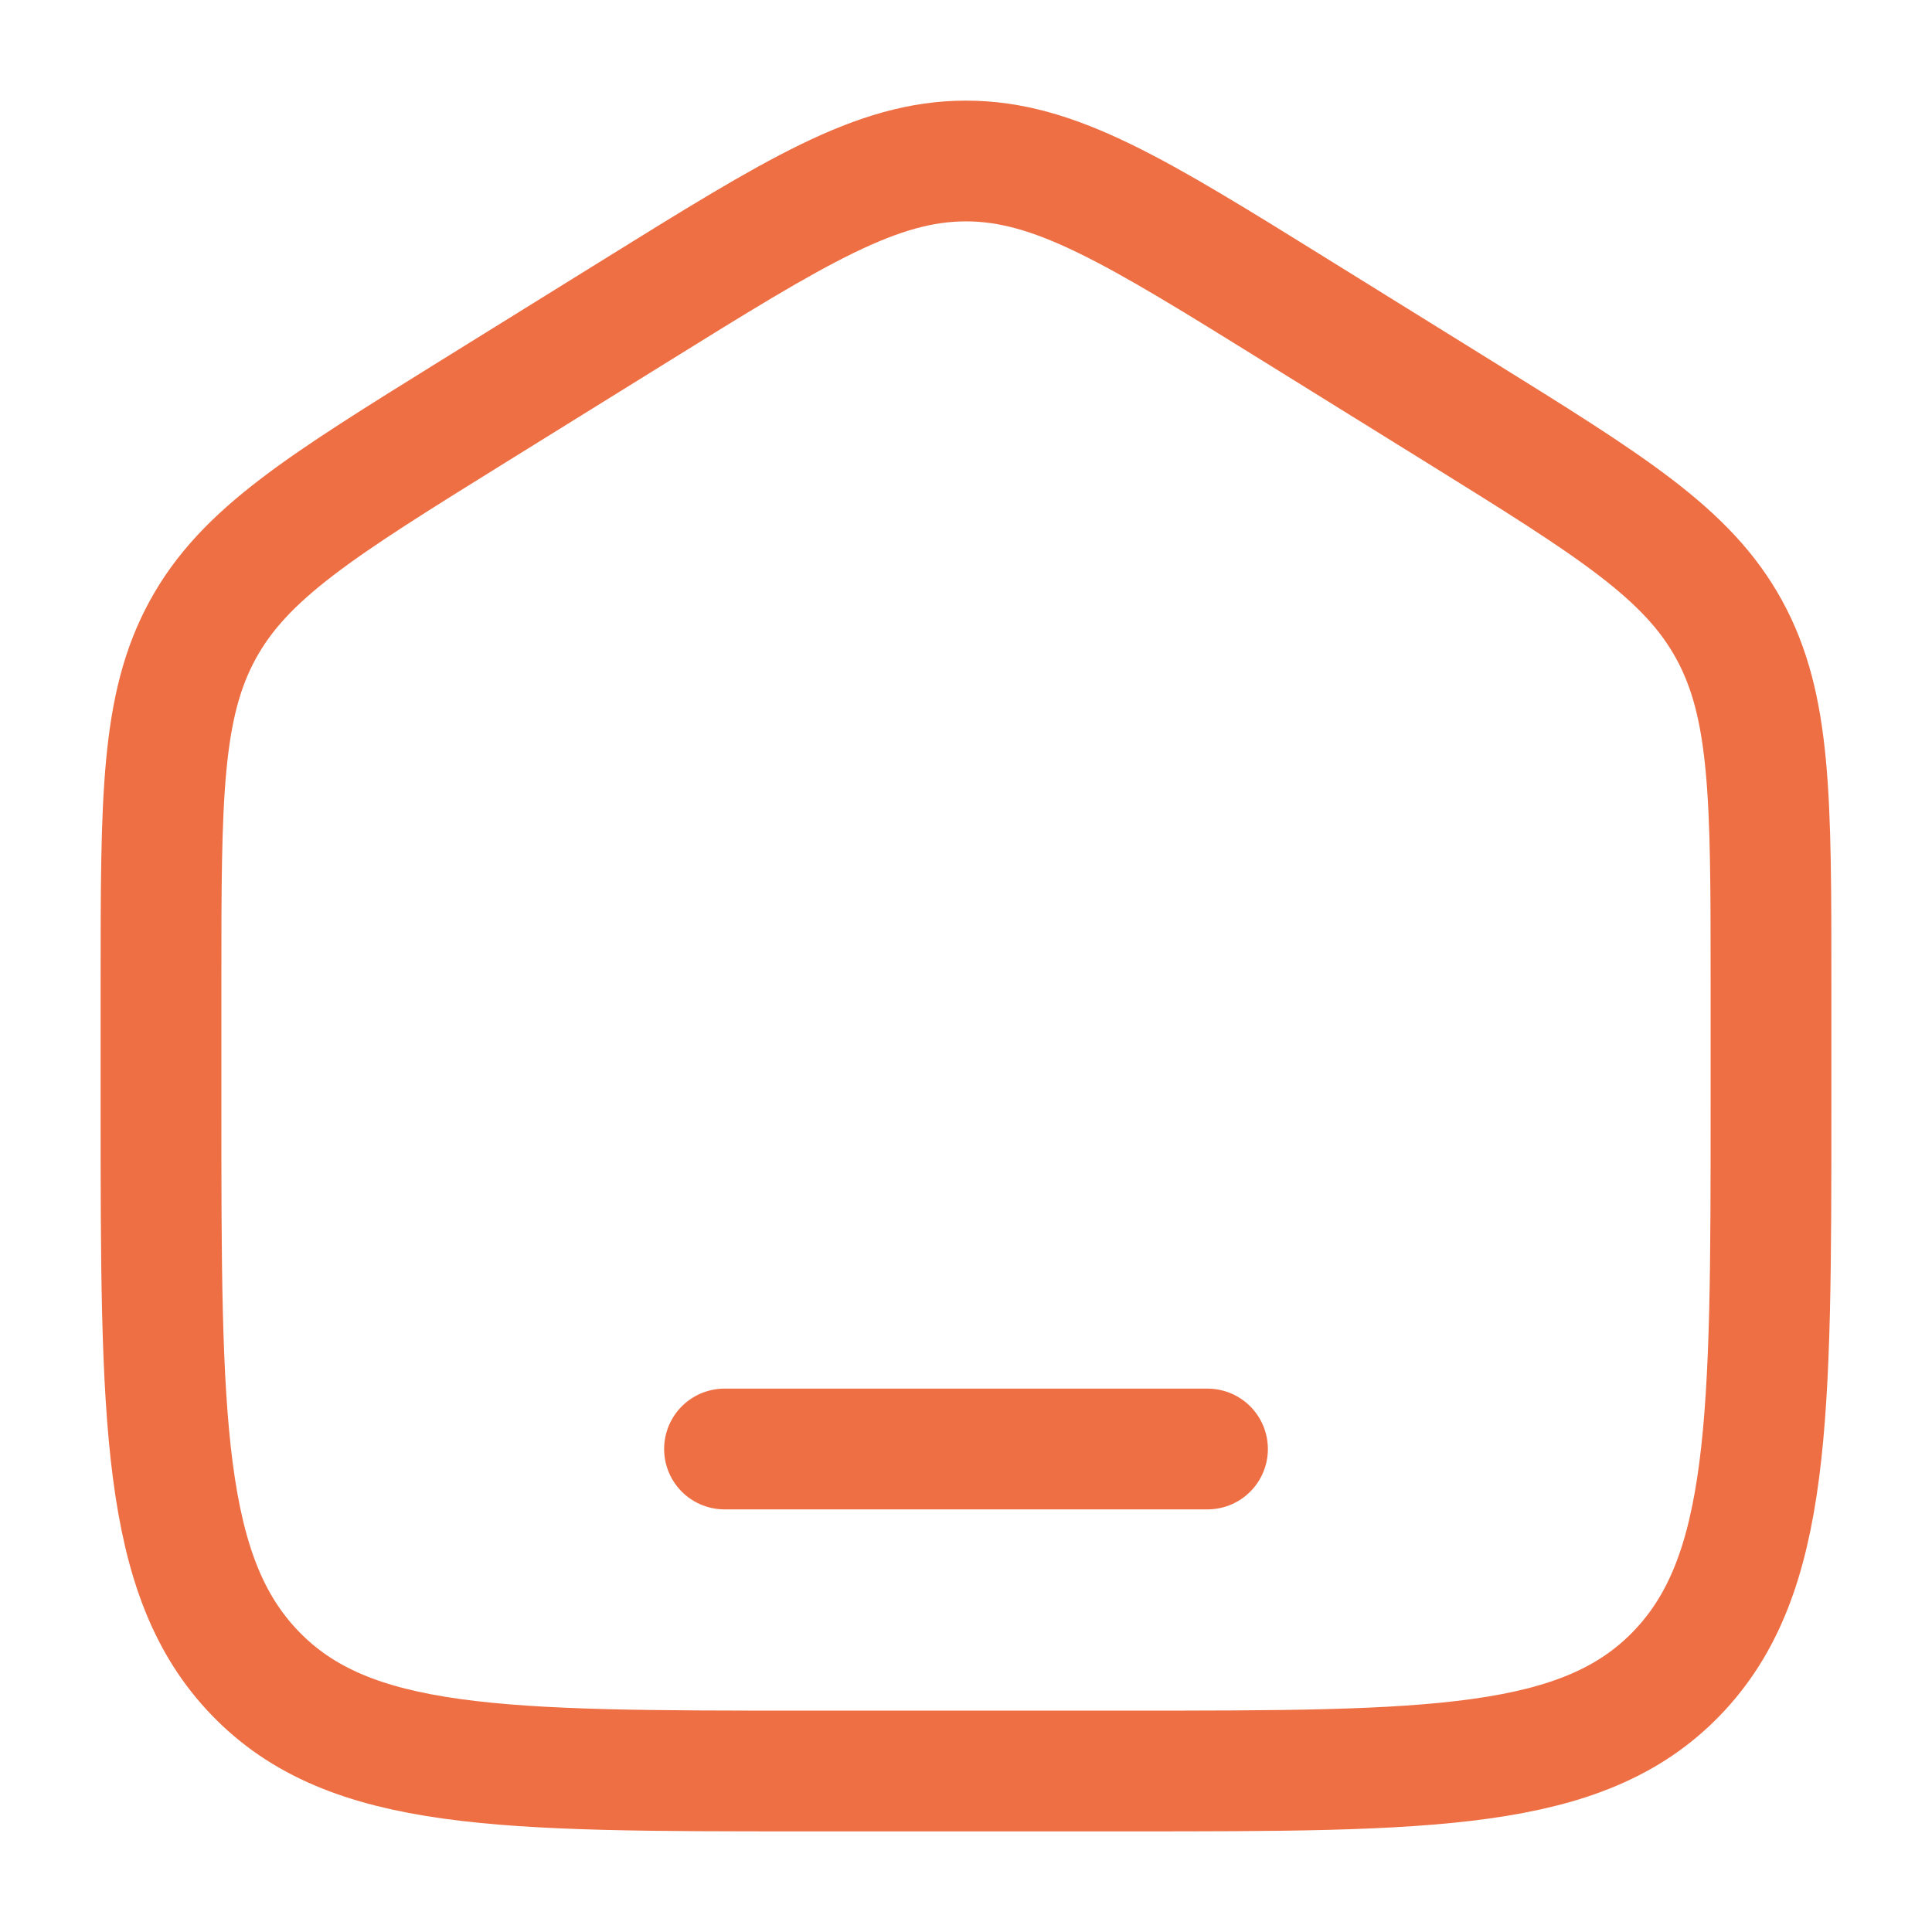 <svg width="24" height="24" viewBox="0 0 24 24" fill="none" xmlns="http://www.w3.org/2000/svg">
<g id="home-1-svgrepo-com (1) 1">
<path id="Vector" d="M2 12.204C2 9.915 2 8.771 2.519 7.823C3.038 6.874 3.987 6.286 5.884 5.108L7.884 3.867C9.889 2.622 10.892 2 12 2C13.108 2 14.111 2.622 16.116 3.867L18.116 5.108C20.013 6.286 20.962 6.874 21.481 7.823C22 8.771 22 9.915 22 12.204V13.725C22 17.626 22 19.576 20.828 20.788C19.657 22 17.771 22 14 22H10C6.229 22 4.343 22 3.172 20.788C2 19.576 2 17.626 2 13.725V12.204Z" stroke="#ee6f44" stroke-width="1.5"/>
<path id="Vector_2" d="M15 18H9" stroke="#ee6f44" stroke-width="1.5" stroke-linecap="round"/>
</g>
</svg>
